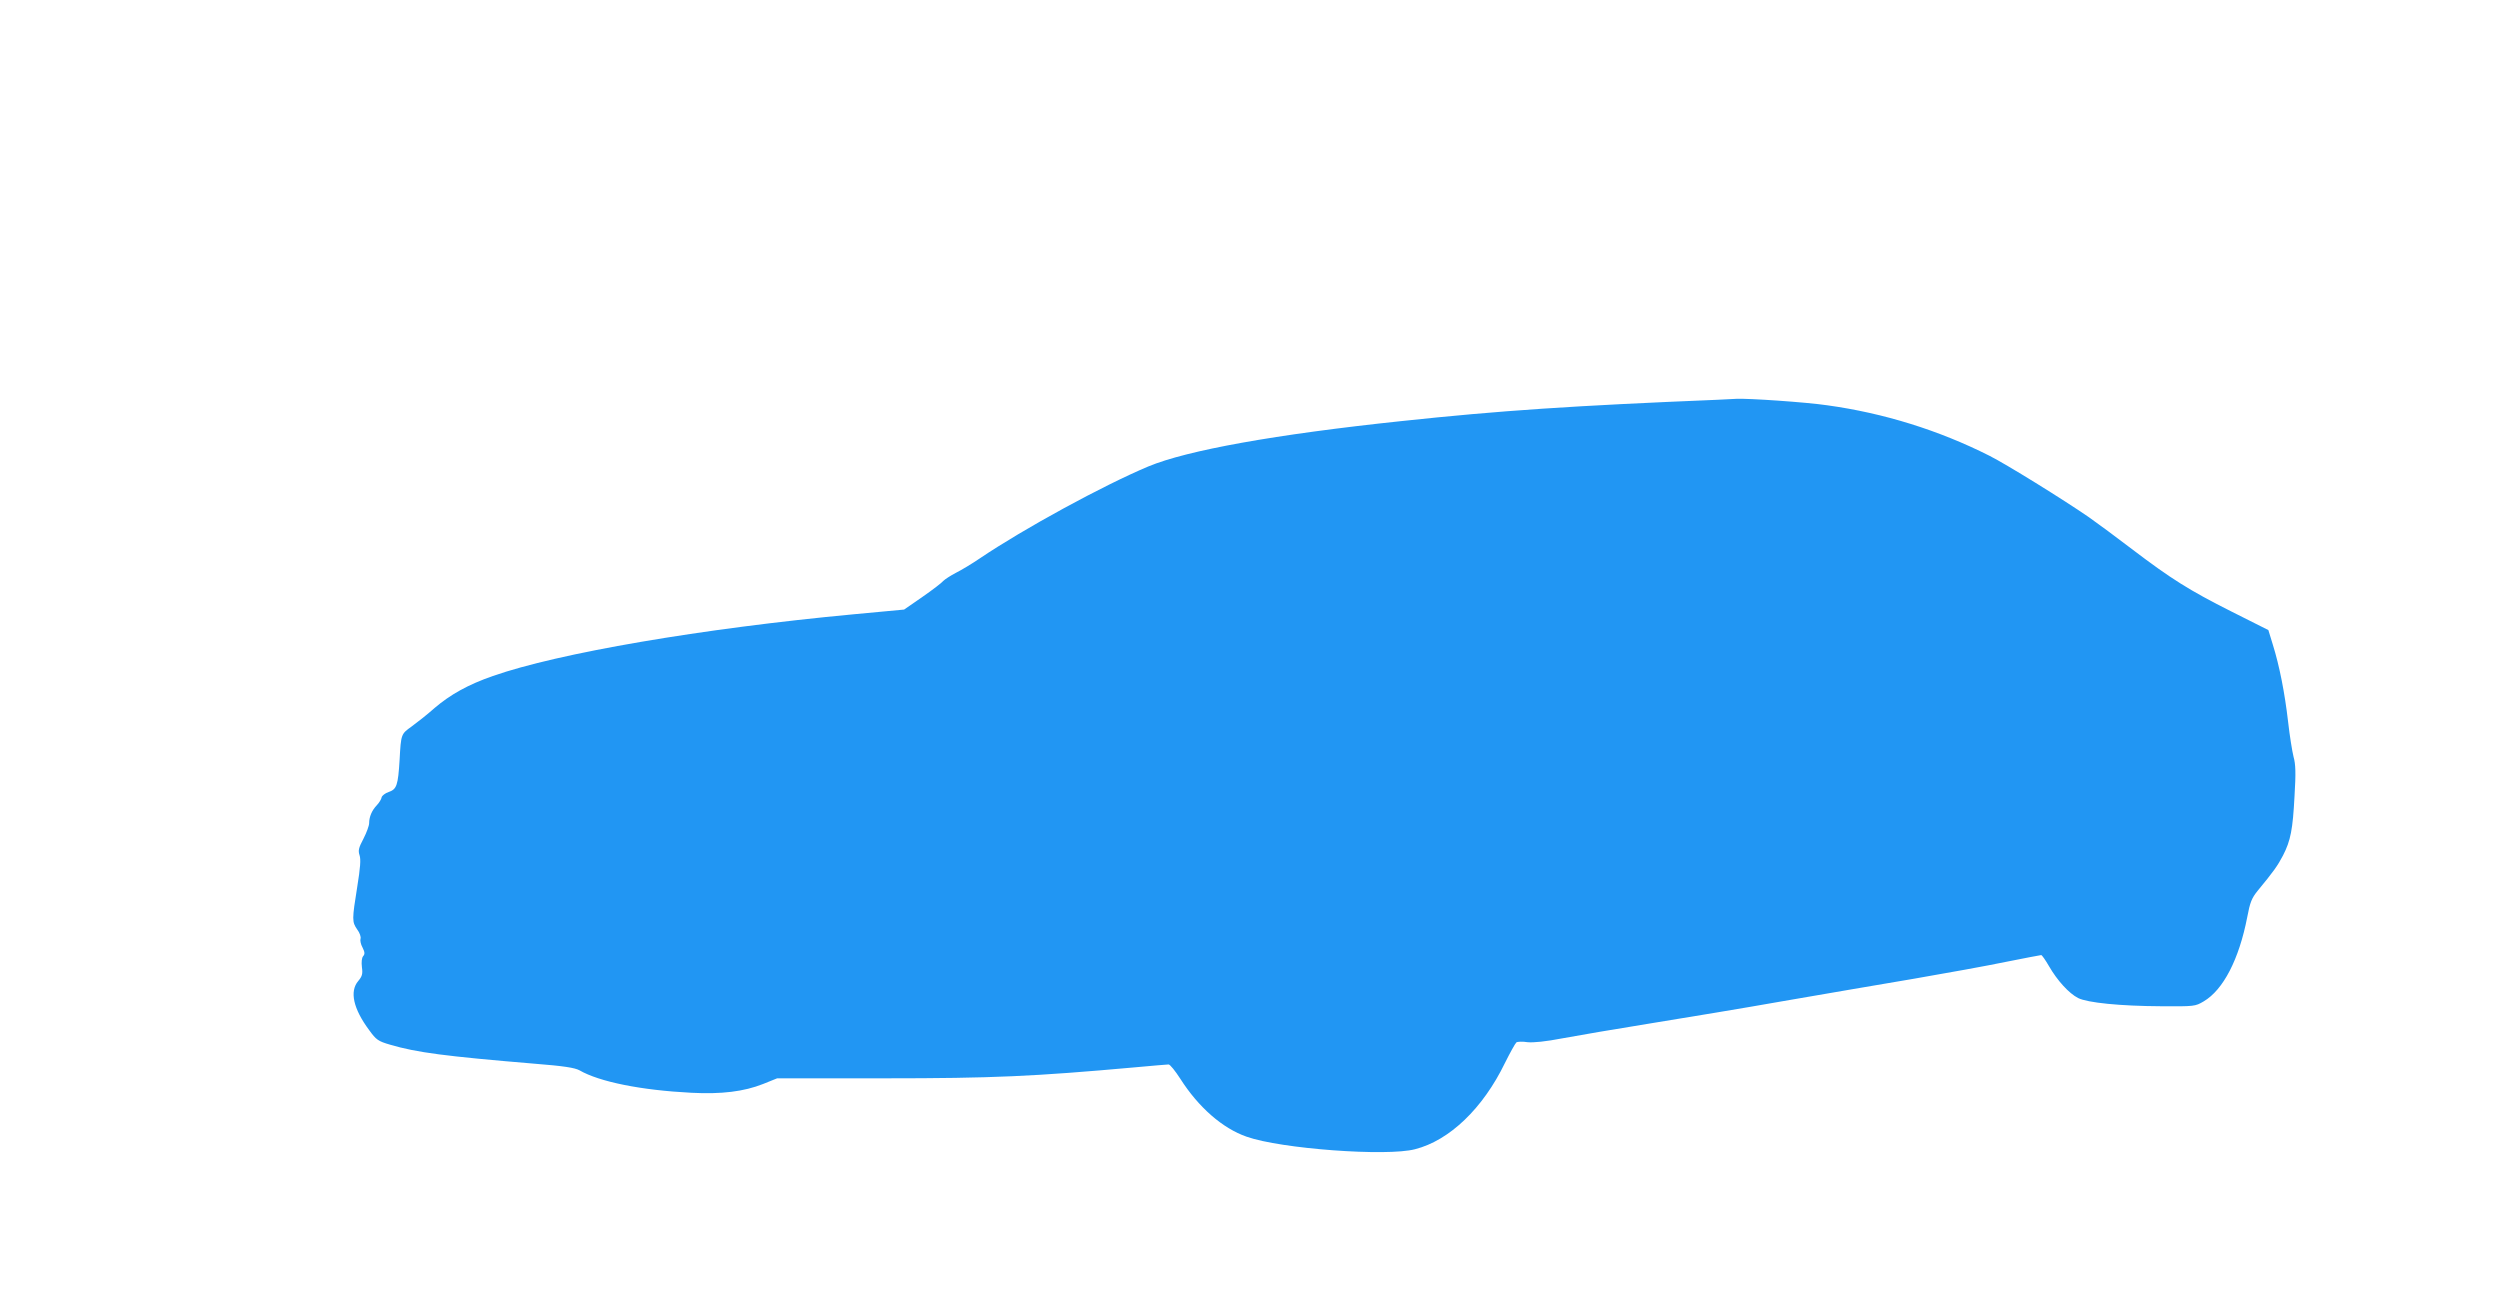 <?xml version="1.0" standalone="no"?>
<!DOCTYPE svg PUBLIC "-//W3C//DTD SVG 20010904//EN"
 "http://www.w3.org/TR/2001/REC-SVG-20010904/DTD/svg10.dtd">
<svg version="1.0" xmlns="http://www.w3.org/2000/svg"
 width="1280pt" height="671pt" viewBox="0 0 1280 671"
 preserveAspectRatio="xMidYMid meet">
<g transform="translate(0,671) scale(0.1,-0.1)"
fill="#2196f3" stroke="none">
<path d="M8790 4663 c-731 -30 -1110 -55 -1615 -109 -643 -68 -1095 -149
-1295 -232 -231 -97 -637 -318 -865 -472 -38 -26 -93 -59 -121 -73 -27 -14
-56 -33 -64 -41 -7 -9 -55 -46 -107 -82 l-94 -65 -257 -24 c-780 -73 -1514
-199 -1848 -316 -127 -44 -218 -95 -299 -164 -38 -34 -92 -76 -118 -95 -53
-38 -54 -38 -61 -170 -8 -132 -15 -151 -56 -165 -18 -6 -34 -19 -36 -27 -1 -9
-12 -27 -24 -40 -26 -27 -40 -60 -40 -93 0 -12 -13 -48 -29 -79 -25 -47 -28
-61 -20 -85 7 -21 4 -63 -12 -162 -27 -168 -27 -179 0 -218 13 -17 20 -39 17
-47 -3 -8 1 -29 10 -45 12 -24 13 -34 3 -45 -7 -9 -9 -30 -6 -56 5 -35 1 -47
-19 -71 -45 -53 -25 -142 56 -251 36 -50 46 -57 108 -75 136 -40 282 -59 737
-97 153 -12 208 -21 232 -34 102 -59 316 -102 573 -115 153 -8 269 6 367 45
l72 29 548 0 c558 0 767 10 1281 56 89 8 168 15 175 15 8 0 34 -33 60 -73 93
-146 216 -254 340 -297 175 -62 718 -102 862 -64 177 45 348 210 460 441 27
54 53 101 59 106 6 4 32 5 57 1 30 -3 92 3 180 20 74 14 275 48 448 76 173 28
482 79 685 115 204 35 504 87 666 114 162 28 373 66 469 86 96 19 178 35 182
35 4 0 22 -26 40 -57 42 -73 102 -139 149 -163 48 -24 215 -41 425 -42 170 -1
174 -1 218 25 100 59 181 215 223 432 14 75 23 97 53 134 81 98 103 129 130
181 39 76 50 132 59 305 7 115 6 162 -5 200 -7 28 -20 109 -28 180 -17 147
-44 285 -78 394 l-23 75 -189 95 c-215 108 -310 168 -510 320 -77 59 -176 132
-220 163 -132 91 -424 272 -510 315 -258 130 -540 218 -830 258 -109 16 -403
36 -465 33 -19 -1 -64 -3 -100 -5z"/>
</g>
</svg>
